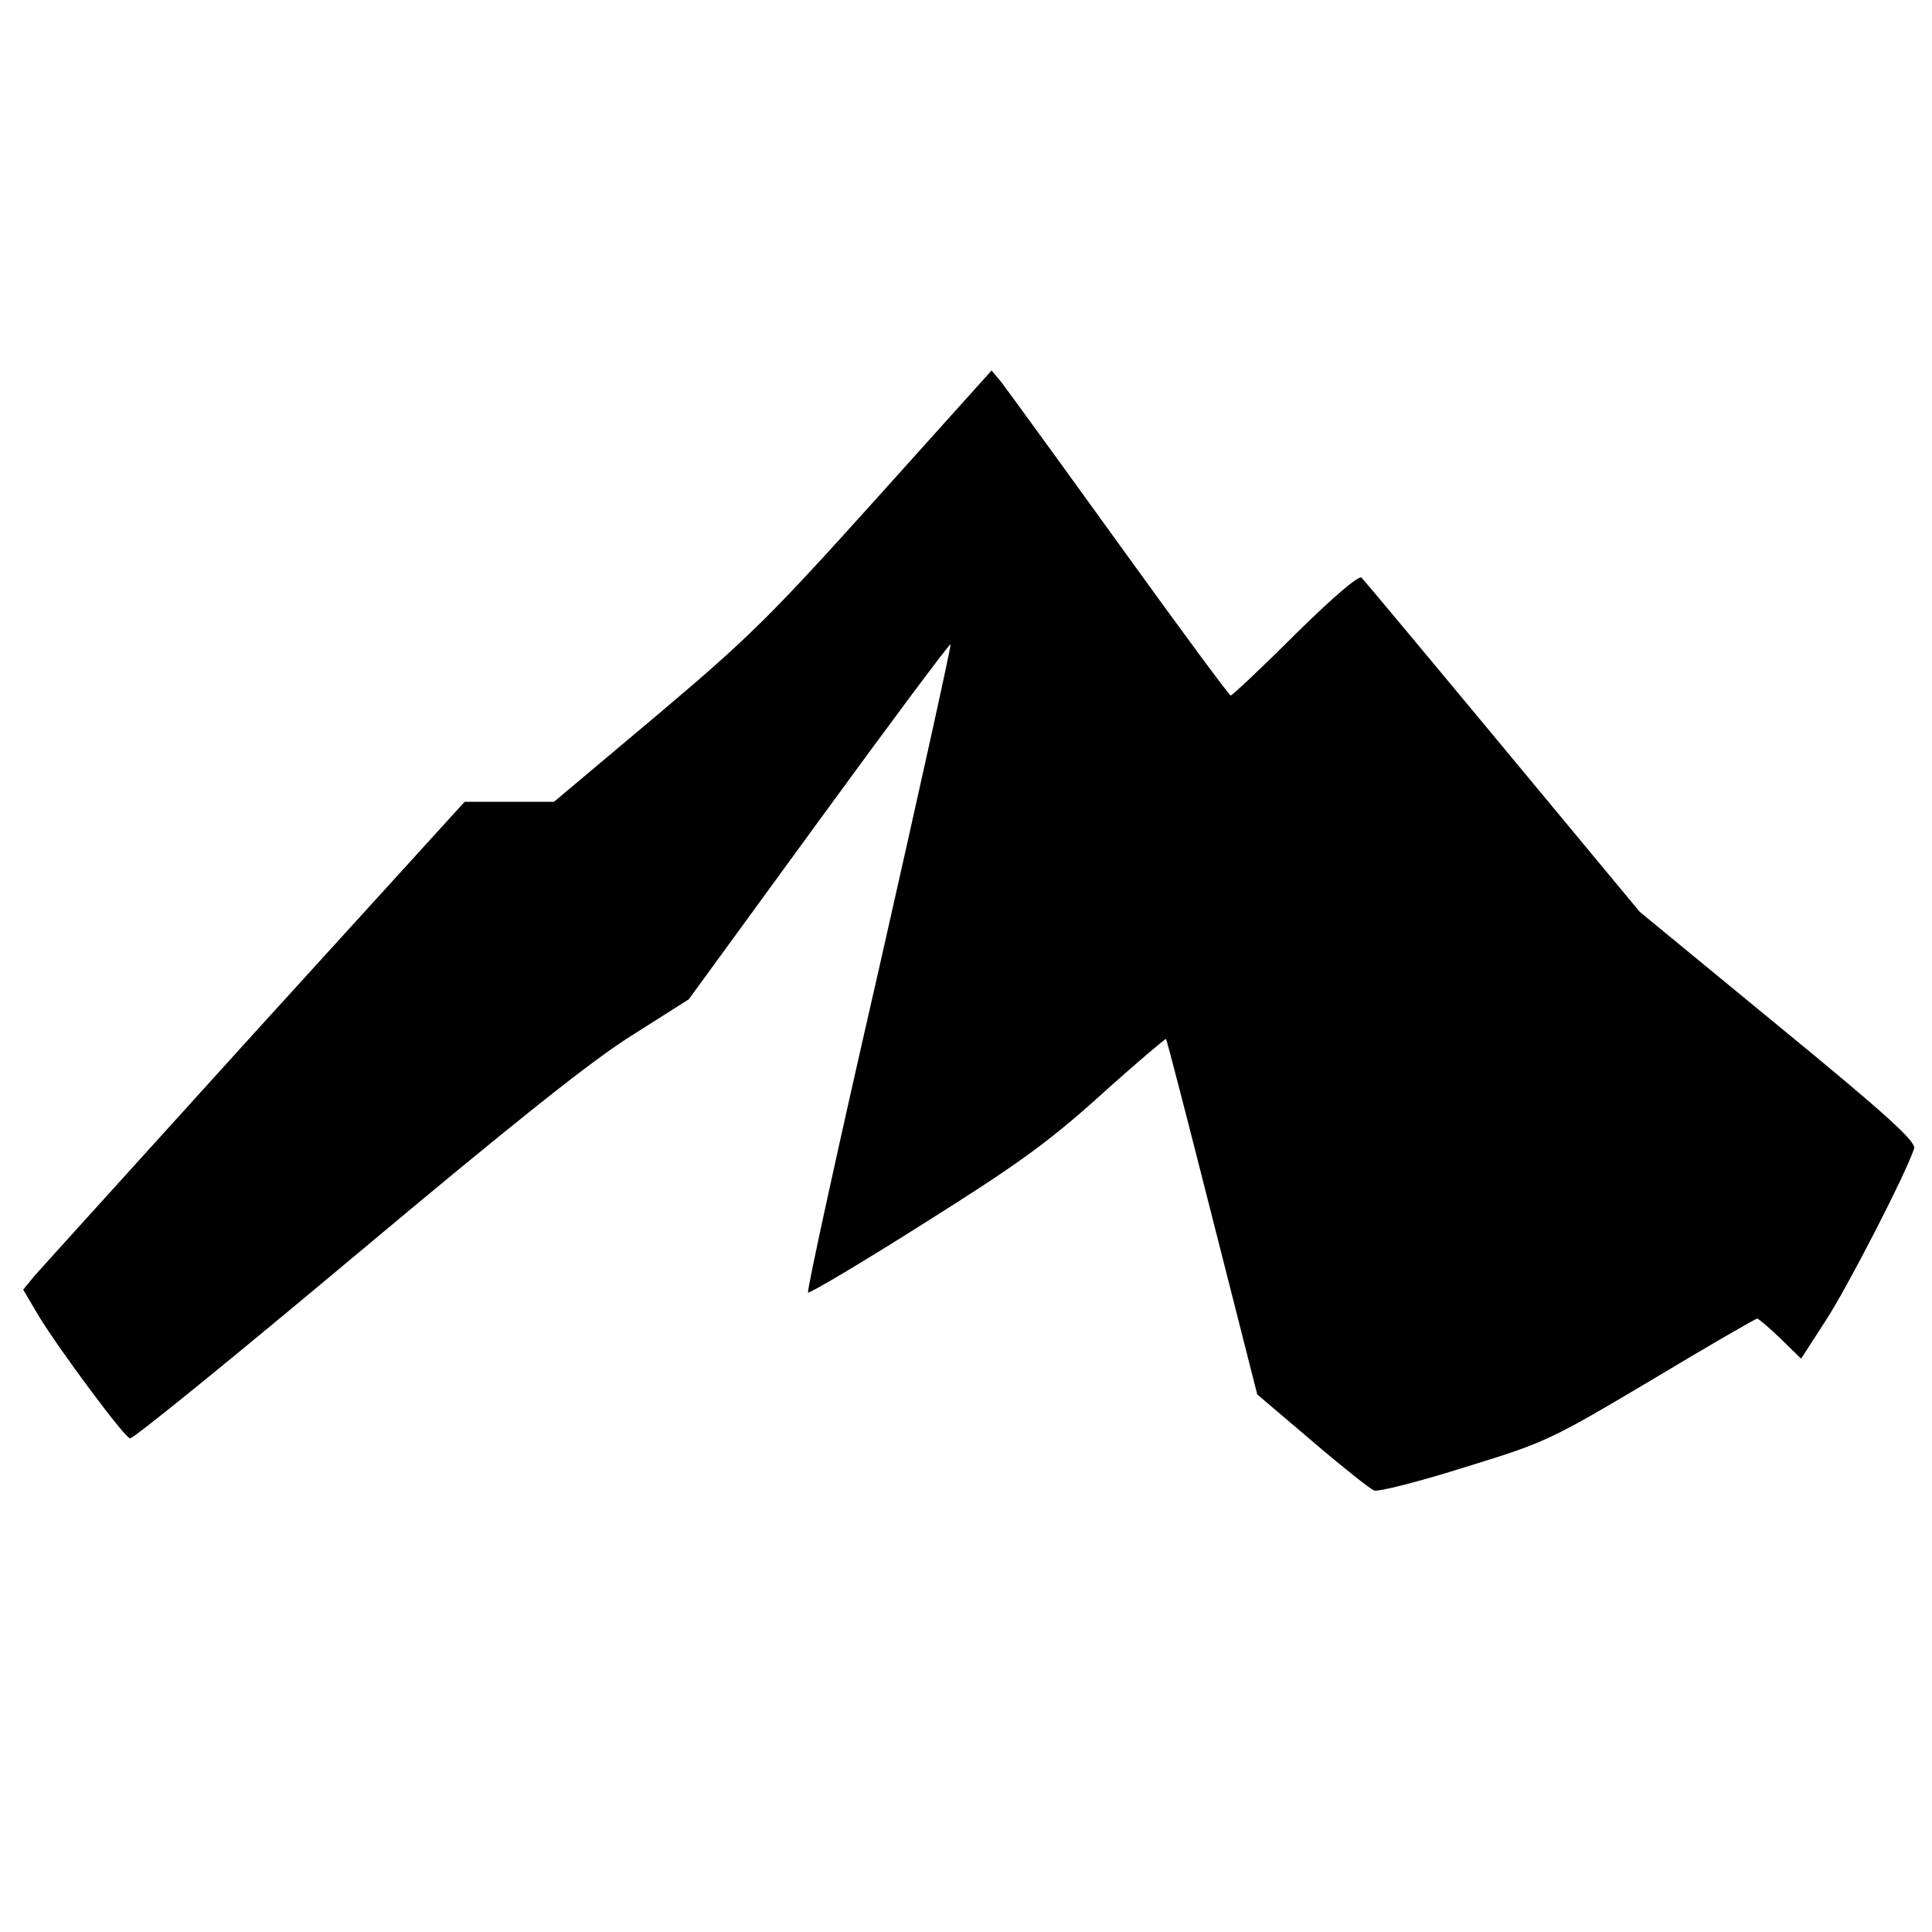 <?xml version="1.0" standalone="no"?>
<!DOCTYPE svg PUBLIC "-//W3C//DTD SVG 20010904//EN"
 "http://www.w3.org/TR/2001/REC-SVG-20010904/DTD/svg10.dtd">
<svg version="1.0" xmlns="http://www.w3.org/2000/svg"
 width="400pt" height="400pt" viewBox="0 0 400 400"
 preserveAspectRatio="xMidYMid meet">
<g transform="translate(0,400) scale(0.1,-0.1)"
fill="#000000" stroke="none">
<path d="M1813 2966 c-217 -241 -261 -285 -453 -447 l-213 -179 -93 0 -92 0
-434 -477 c-238 -263 -444 -490 -457 -505 l-23 -28 33 -56 c43 -70 175 -248
188 -252 6 -2 216 169 468 380 326 273 491 405 574 456 l115 73 269 369 c148
203 271 368 273 366 2 -2 -65 -304 -148 -671 -84 -366 -150 -668 -147 -671 2
-3 110 61 238 142 194 122 257 167 367 266 73 66 135 118 136 117 2 -2 45
-169 96 -370 l93 -366 114 -97 c62 -53 120 -99 128 -102 8 -3 92 18 187 48
169 52 177 56 386 180 118 71 217 128 220 128 3 0 25 -19 48 -41 l43 -42 51
79 c44 67 165 302 183 356 5 14 -59 72 -281 254 l-287 236 -283 341 c-156 188
-288 346 -293 351 -5 6 -60 -41 -137 -117 -70 -70 -131 -127 -134 -127 -3 0
-107 141 -231 313 -124 172 -234 323 -244 336 l-20 24 -240 -267z"/>
</g>
</svg>
